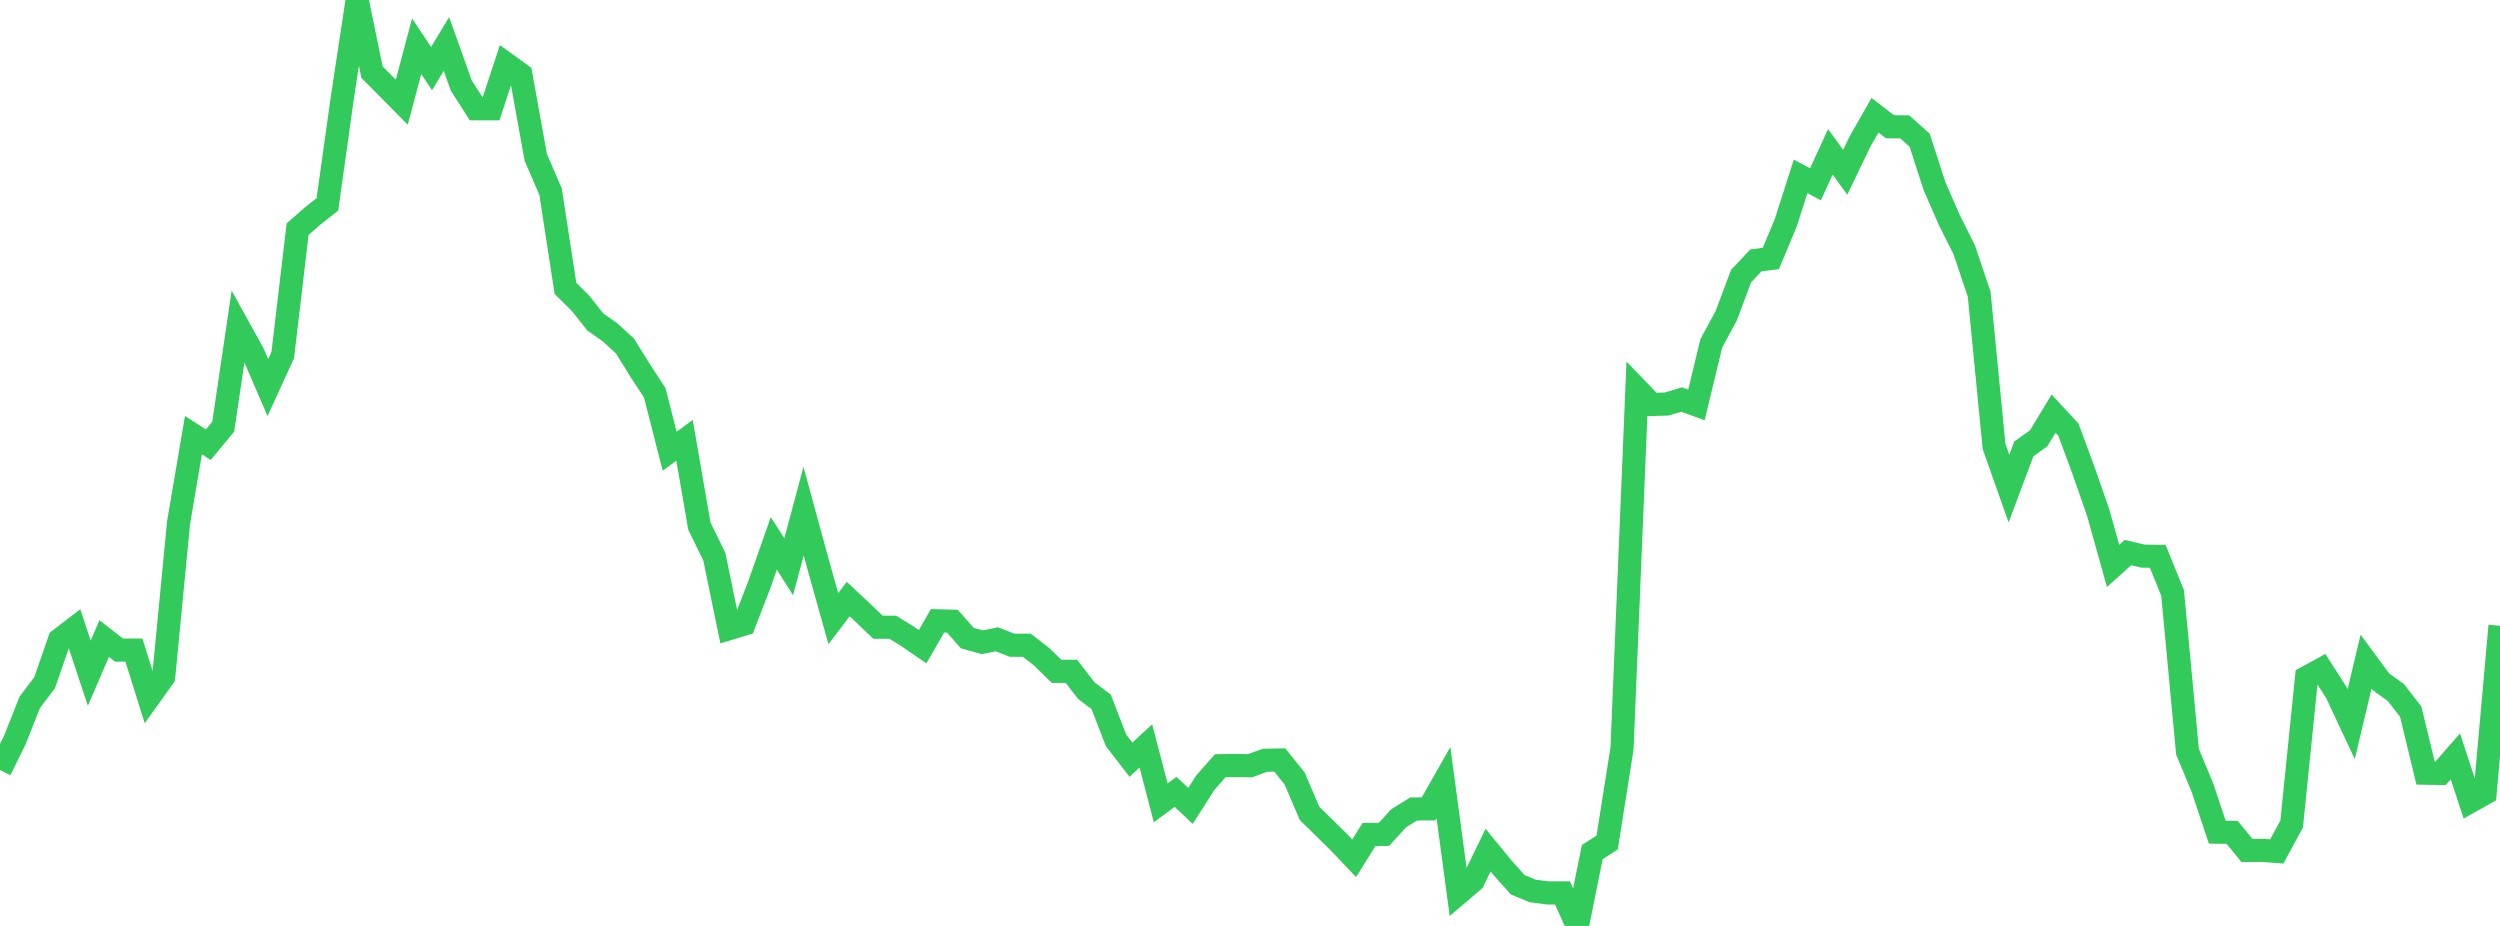<?xml version="1.0" standalone="no"?>
<!DOCTYPE svg PUBLIC "-//W3C//DTD SVG 1.1//EN" "http://www.w3.org/Graphics/SVG/1.1/DTD/svg11.dtd">

<svg width="135" height="50" viewBox="0 0 135 50" preserveAspectRatio="none" 
  xmlns="http://www.w3.org/2000/svg"
  xmlns:xlink="http://www.w3.org/1999/xlink">


<polyline points="0.0, 41.585 0.804, 39.952 1.607, 37.926 2.411, 36.863 3.214, 34.546 4.018, 33.93 4.821, 36.355 5.625, 34.481 6.429, 35.106 7.232, 35.106 8.036, 37.672 8.839, 36.552 9.643, 28.223 10.446, 23.499 11.25, 24.014 12.054, 23.042 12.857, 17.615 13.661, 19.068 14.464, 20.929 15.268, 19.175 16.071, 12.376 16.875, 11.67 17.679, 11.037 18.482, 5.307 19.286, 0.0 20.089, 3.9 20.893, 4.707 21.696, 5.52 22.5, 2.497 23.304, 3.706 24.107, 2.374 24.911, 4.623 25.714, 5.874 26.518, 5.874 27.321, 3.442 28.125, 4.023 28.929, 8.489 29.732, 10.355 30.536, 15.575 31.339, 16.367 32.143, 17.384 32.946, 17.95 33.75, 18.686 34.554, 19.983 35.357, 21.212 36.161, 24.367 36.964, 23.777 37.768, 28.415 38.571, 30.051 39.375, 33.947 40.179, 33.703 40.982, 31.628 41.786, 29.342 42.589, 30.604 43.393, 27.603 44.196, 30.54 45.0, 33.407 45.804, 32.348 46.607, 33.102 47.411, 33.871 48.214, 33.872 49.018, 34.37 49.821, 34.923 50.625, 33.524 51.429, 33.544 52.232, 34.456 53.036, 34.68 53.839, 34.522 54.643, 34.842 55.446, 34.842 56.25, 35.467 57.054, 36.252 57.857, 36.252 58.661, 37.293 59.464, 37.901 60.268, 39.984 61.071, 41.023 61.875, 40.278 62.679, 43.353 63.482, 42.763 64.286, 43.518 65.089, 42.262 65.893, 41.349 66.696, 41.336 67.5, 41.351 68.304, 41.055 69.107, 41.04 69.911, 42.039 70.714, 43.923 71.518, 44.708 72.321, 45.501 73.125, 46.347 73.929, 45.061 74.732, 45.056 75.536, 44.18 76.339, 43.684 77.143, 43.679 77.946, 42.262 78.75, 48.245 79.554, 47.56 80.357, 45.908 81.161, 46.889 81.964, 47.782 82.768, 48.112 83.571, 48.218 84.375, 48.218 85.179, 50.0 85.982, 46.013 86.786, 45.495 87.589, 40.419 88.393, 21.009 89.196, 21.841 90.0, 21.817 90.804, 21.575 91.607, 21.868 92.411, 18.538 93.214, 17.053 94.018, 14.912 94.821, 14.058 95.625, 13.959 96.429, 12.035 97.232, 9.523 98.036, 9.952 98.839, 8.2 99.643, 9.302 100.446, 7.631 101.25, 6.223 102.054, 6.844 102.857, 6.852 103.661, 7.57 104.464, 10.053 105.268, 11.891 106.071, 13.498 106.875, 15.882 107.679, 24.108 108.482, 26.384 109.286, 24.241 110.089, 23.667 110.893, 22.338 111.696, 23.205 112.5, 25.382 113.304, 27.69 114.107, 30.56 114.911, 29.838 115.714, 30.029 116.518, 30.043 117.321, 32.02 118.125, 40.596 118.929, 42.528 119.732, 44.937 120.536, 44.947 121.339, 45.928 122.143, 45.918 122.946, 45.979 123.75, 44.496 124.554, 36.581 125.357, 36.141 126.161, 37.393 126.964, 39.106 127.768, 35.727 128.571, 36.817 129.375, 37.396 130.179, 38.431 130.982, 41.752 131.786, 41.765 132.589, 40.843 133.393, 43.284 134.196, 42.834 135.0, 33.793" fill="none" stroke="#32ca5b" stroke-width="1.25"/>

</svg>